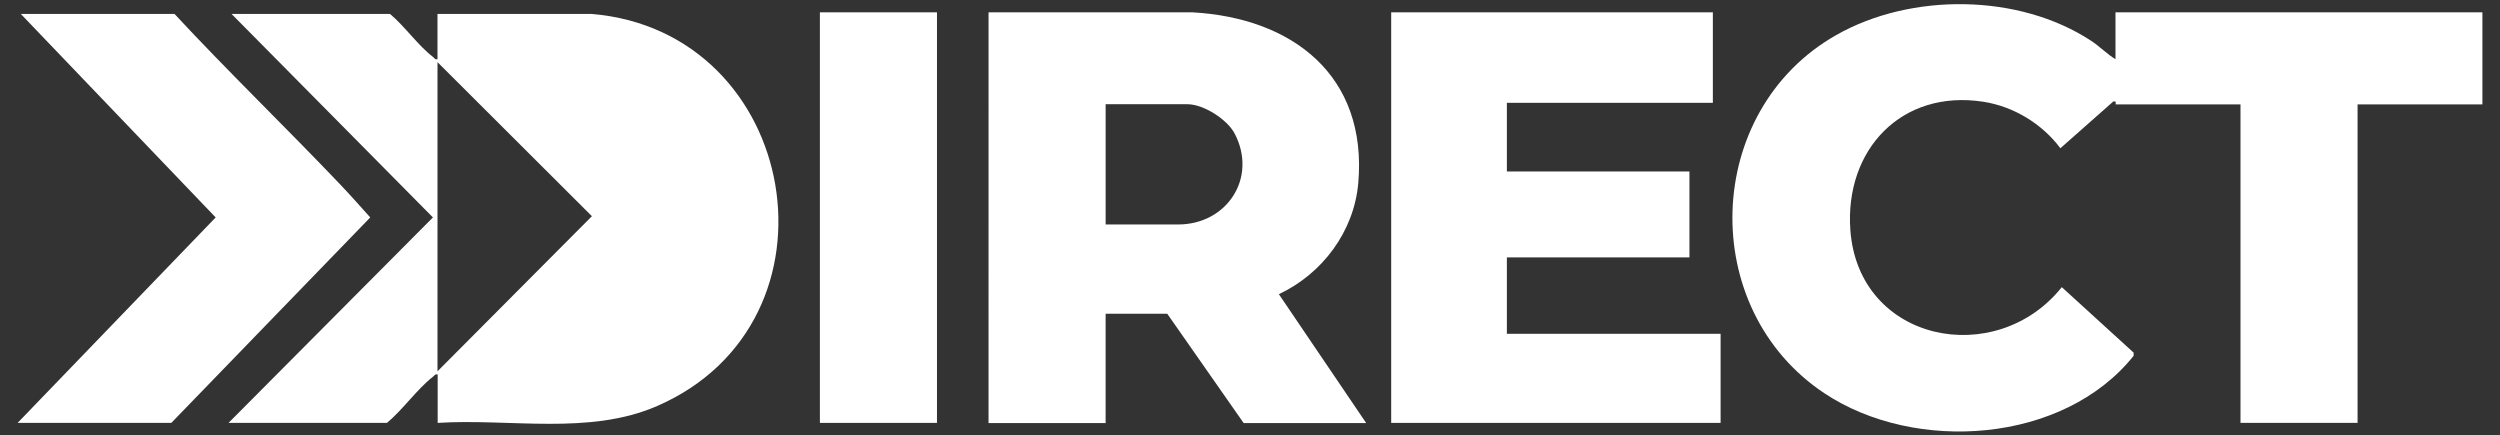 <?xml version="1.0" encoding="UTF-8"?>
<svg id="Camada_1" data-name="Camada 1" xmlns="http://www.w3.org/2000/svg" viewBox="0 0 142 24.73">
  <rect x="0" y="0" width="142" height="24.73" fill="#333333" stroke="none"/>
  <defs>
    <style>
      .cls-1 {
        fill: #fff;
      }
    </style>
  </defs>
  <path class="cls-1" d="M120.16,3.36V.7h20.84v5.23h-7.09v18.09h-6.65V5.93h-7.09v-.16s-.13-.01-.13-.01l-3.01,2.66c-1.04-1.39-2.65-2.37-4.37-2.64-4.65-.72-7.89,2.72-7.56,7.29.47,6.39,8.28,7.91,12.01,3.24l4.08,3.72v.18c-3.99,4.99-12.41,5.55-17.56,2.13-7.24-4.8-6.91-16.05.67-20.35,4.24-2.41,10.37-2.37,14.48.33.49.32.89.75,1.39,1.05Z"/>
  <path class="cls-1" d="M24.85,3.36V.79h8.74c11.87.98,14.74,17.48,3.74,22.27-3.86,1.68-8.36.7-12.47.96v-2.75c-.15-.04-.18.06-.27.13-.89.69-1.72,1.88-2.61,2.62h-9l11.61-11.67L13.15.79h9c.83.69,1.6,1.8,2.44,2.44.09.07.11.17.27.13ZM24.85,21.09l8.77-8.81L24.85,3.53v17.56Z"/>
  <path class="cls-1" d="M56.15.7h11.57c5.7.31,9.96,3.6,9.43,9.7-.24,2.75-2.04,5.15-4.51,6.31l4.96,7.32h-6.96l-4.34-6.21h-3.5v6.21h-6.65V.7ZM62.8,12.75h4.12c2.77,0,4.52-2.65,3.21-5.16-.42-.81-1.77-1.67-2.68-1.67h-4.65v6.83Z"/>
  <polygon class="cls-1" points="97.29 .7 97.29 5.84 85.59 5.84 85.59 9.74 95.96 9.74 95.96 14.62 85.59 14.62 85.59 18.96 97.73 18.96 97.73 24.02 79.02 24.02 79.02 .7 97.29 .7"/>
  <path class="cls-1" d="M9.91.79c3.04,3.27,6.28,6.4,9.35,9.62.6.63,1.19,1.29,1.77,1.94l-11.3,11.67H1l11.25-11.67L1.18.79h8.73Z"/>
  <rect class="cls-1" x="46.57" y=".7" width="6.65" height="23.32"/>
</svg>